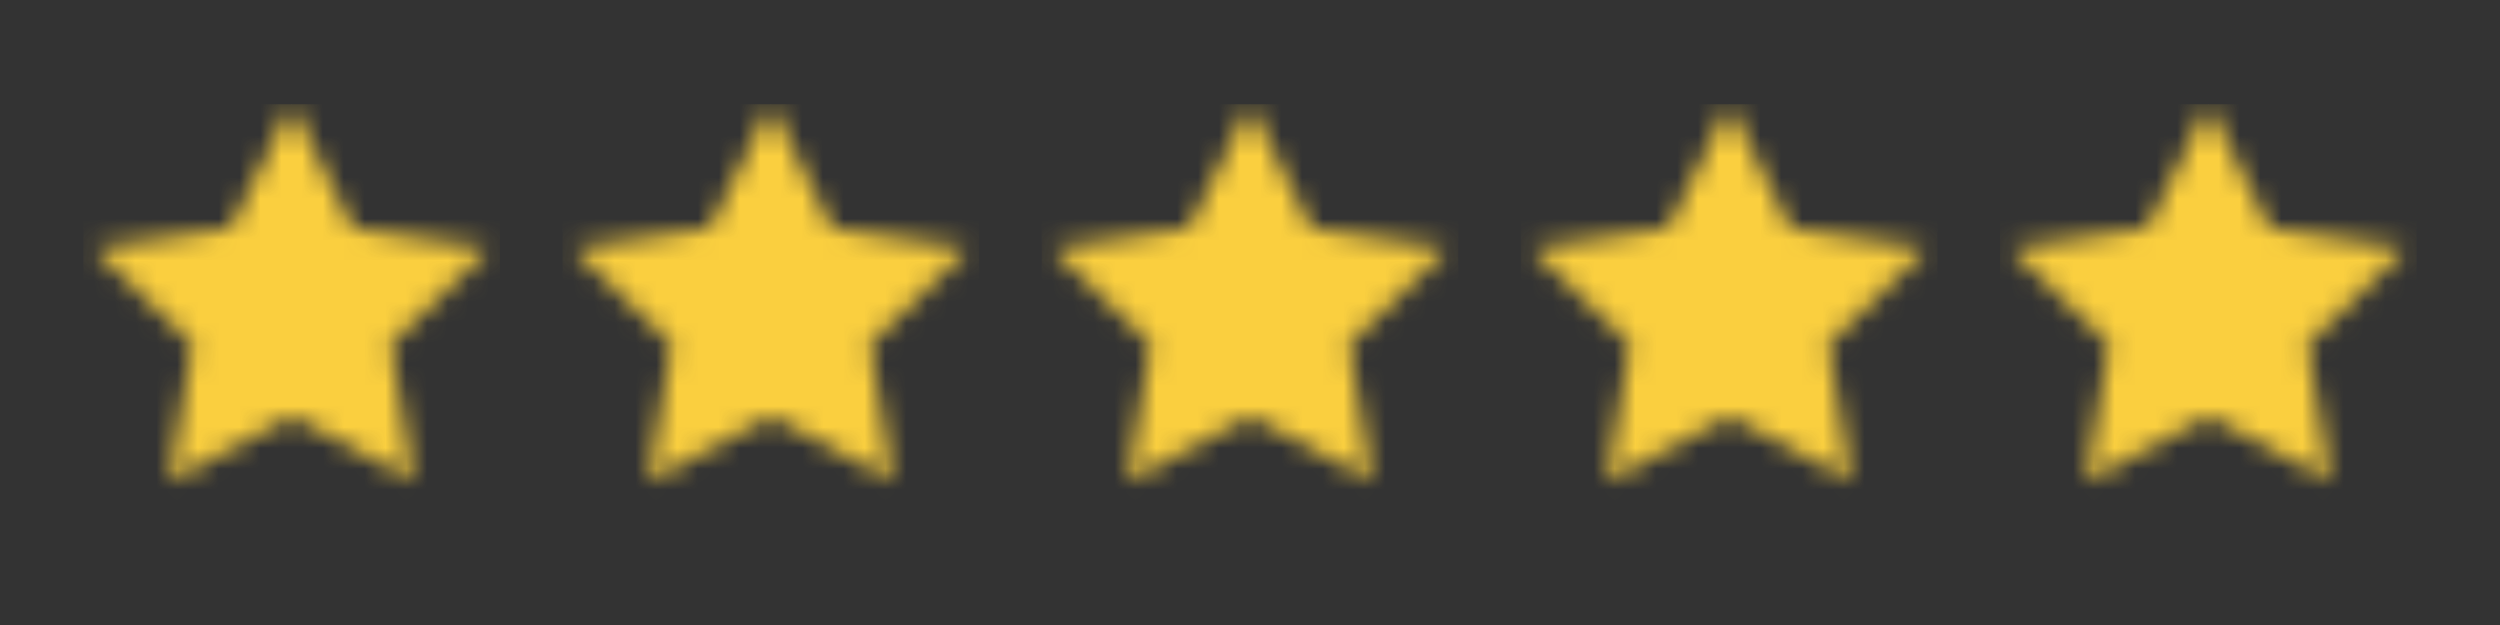 <svg width="120" height="30" fill="none" xmlns="http://www.w3.org/2000/svg"><rect width="100%" height="100%" fill="#333333" stroke="none"/><mask id="a" maskUnits="userSpaceOnUse" x="4" y="5" width="20" height="19"><path d="M14 20l-5.878 3.09 1.123-6.545-4.756-4.635 6.572-.955L14 5l2.939 5.955 6.572.955-4.756 4.635 1.123 6.545L14 20z" fill="#fff"/></mask><g mask="url(#a)"><path d="M14 20l-5.878 3.09 1.123-6.545-4.756-4.635 6.572-.955L14 5l2.939 5.955 6.572.955-4.756 4.635 1.123 6.545L14 20z" fill="#F2F2F2"/><path fill-rule="evenodd" clip-rule="evenodd" d="M4 5h20v20H4V5z" fill="#FACF3F"/></g><mask id="b" maskUnits="userSpaceOnUse" x="27" y="5" width="20" height="19"><path d="M37 20l-5.878 3.09 1.123-6.545-4.756-4.635 6.572-.955L37 5l2.939 5.955 6.572.955-4.756 4.635 1.123 6.545L37 20z" fill="#fff"/></mask><g mask="url(#b)"><path d="M37 20l-5.878 3.09 1.123-6.545-4.756-4.635 6.572-.955L37 5l2.939 5.955 6.572.955-4.756 4.635 1.123 6.545L37 20z" fill="#F2F2F2"/><path fill-rule="evenodd" clip-rule="evenodd" d="M27 5h20v20H27V5z" fill="#FACF3F"/></g><mask id="c" maskUnits="userSpaceOnUse" x="50" y="5" width="20" height="19"><path d="M60 20l-5.878 3.09 1.123-6.545-4.756-4.635 6.572-.955L60 5l2.939 5.955 6.572.955-4.756 4.635 1.123 6.545L60 20z" fill="#fff"/></mask><g mask="url(#c)"><path d="M60 20l-5.878 3.09 1.123-6.545-4.756-4.635 6.572-.955L60 5l2.939 5.955 6.572.955-4.756 4.635 1.123 6.545L60 20z" fill="#F2F2F2"/><path fill-rule="evenodd" clip-rule="evenodd" d="M50 5h20v20H50V5z" fill="#FACF3F"/></g><mask id="d" maskUnits="userSpaceOnUse" x="73" y="5" width="20" height="19"><path d="M83 20l-5.878 3.09 1.123-6.545-4.756-4.635 6.572-.955L83 5l2.939 5.955 6.572.955-4.756 4.635 1.123 6.545L83 20z" fill="#fff"/></mask><g mask="url(#d)"><path d="M83 20l-5.878 3.09 1.123-6.545-4.756-4.635 6.572-.955L83 5l2.939 5.955 6.572.955-4.756 4.635 1.123 6.545L83 20z" fill="#F2F2F2"/><path fill-rule="evenodd" clip-rule="evenodd" d="M73 5h20v20H73V5z" fill="#FACF3F"/></g><mask id="e" maskUnits="userSpaceOnUse" x="96" y="5" width="20" height="19"><path d="M106 20l-5.878 3.09 1.123-6.545-4.756-4.635 6.572-.955L106 5l2.939 5.955 6.572.955-4.756 4.635 1.123 6.545L106 20z" fill="#fff"/></mask><g mask="url(#e)"><path d="M106 20l-5.878 3.09 1.123-6.545-4.756-4.635 6.572-.955L106 5l2.939 5.955 6.572.955-4.756 4.635 1.123 6.545L106 20z" fill="#F2F2F2"/><path fill-rule="evenodd" clip-rule="evenodd" d="M96 5h20v20H96V5z" fill="#FACF3F"/></g></svg>